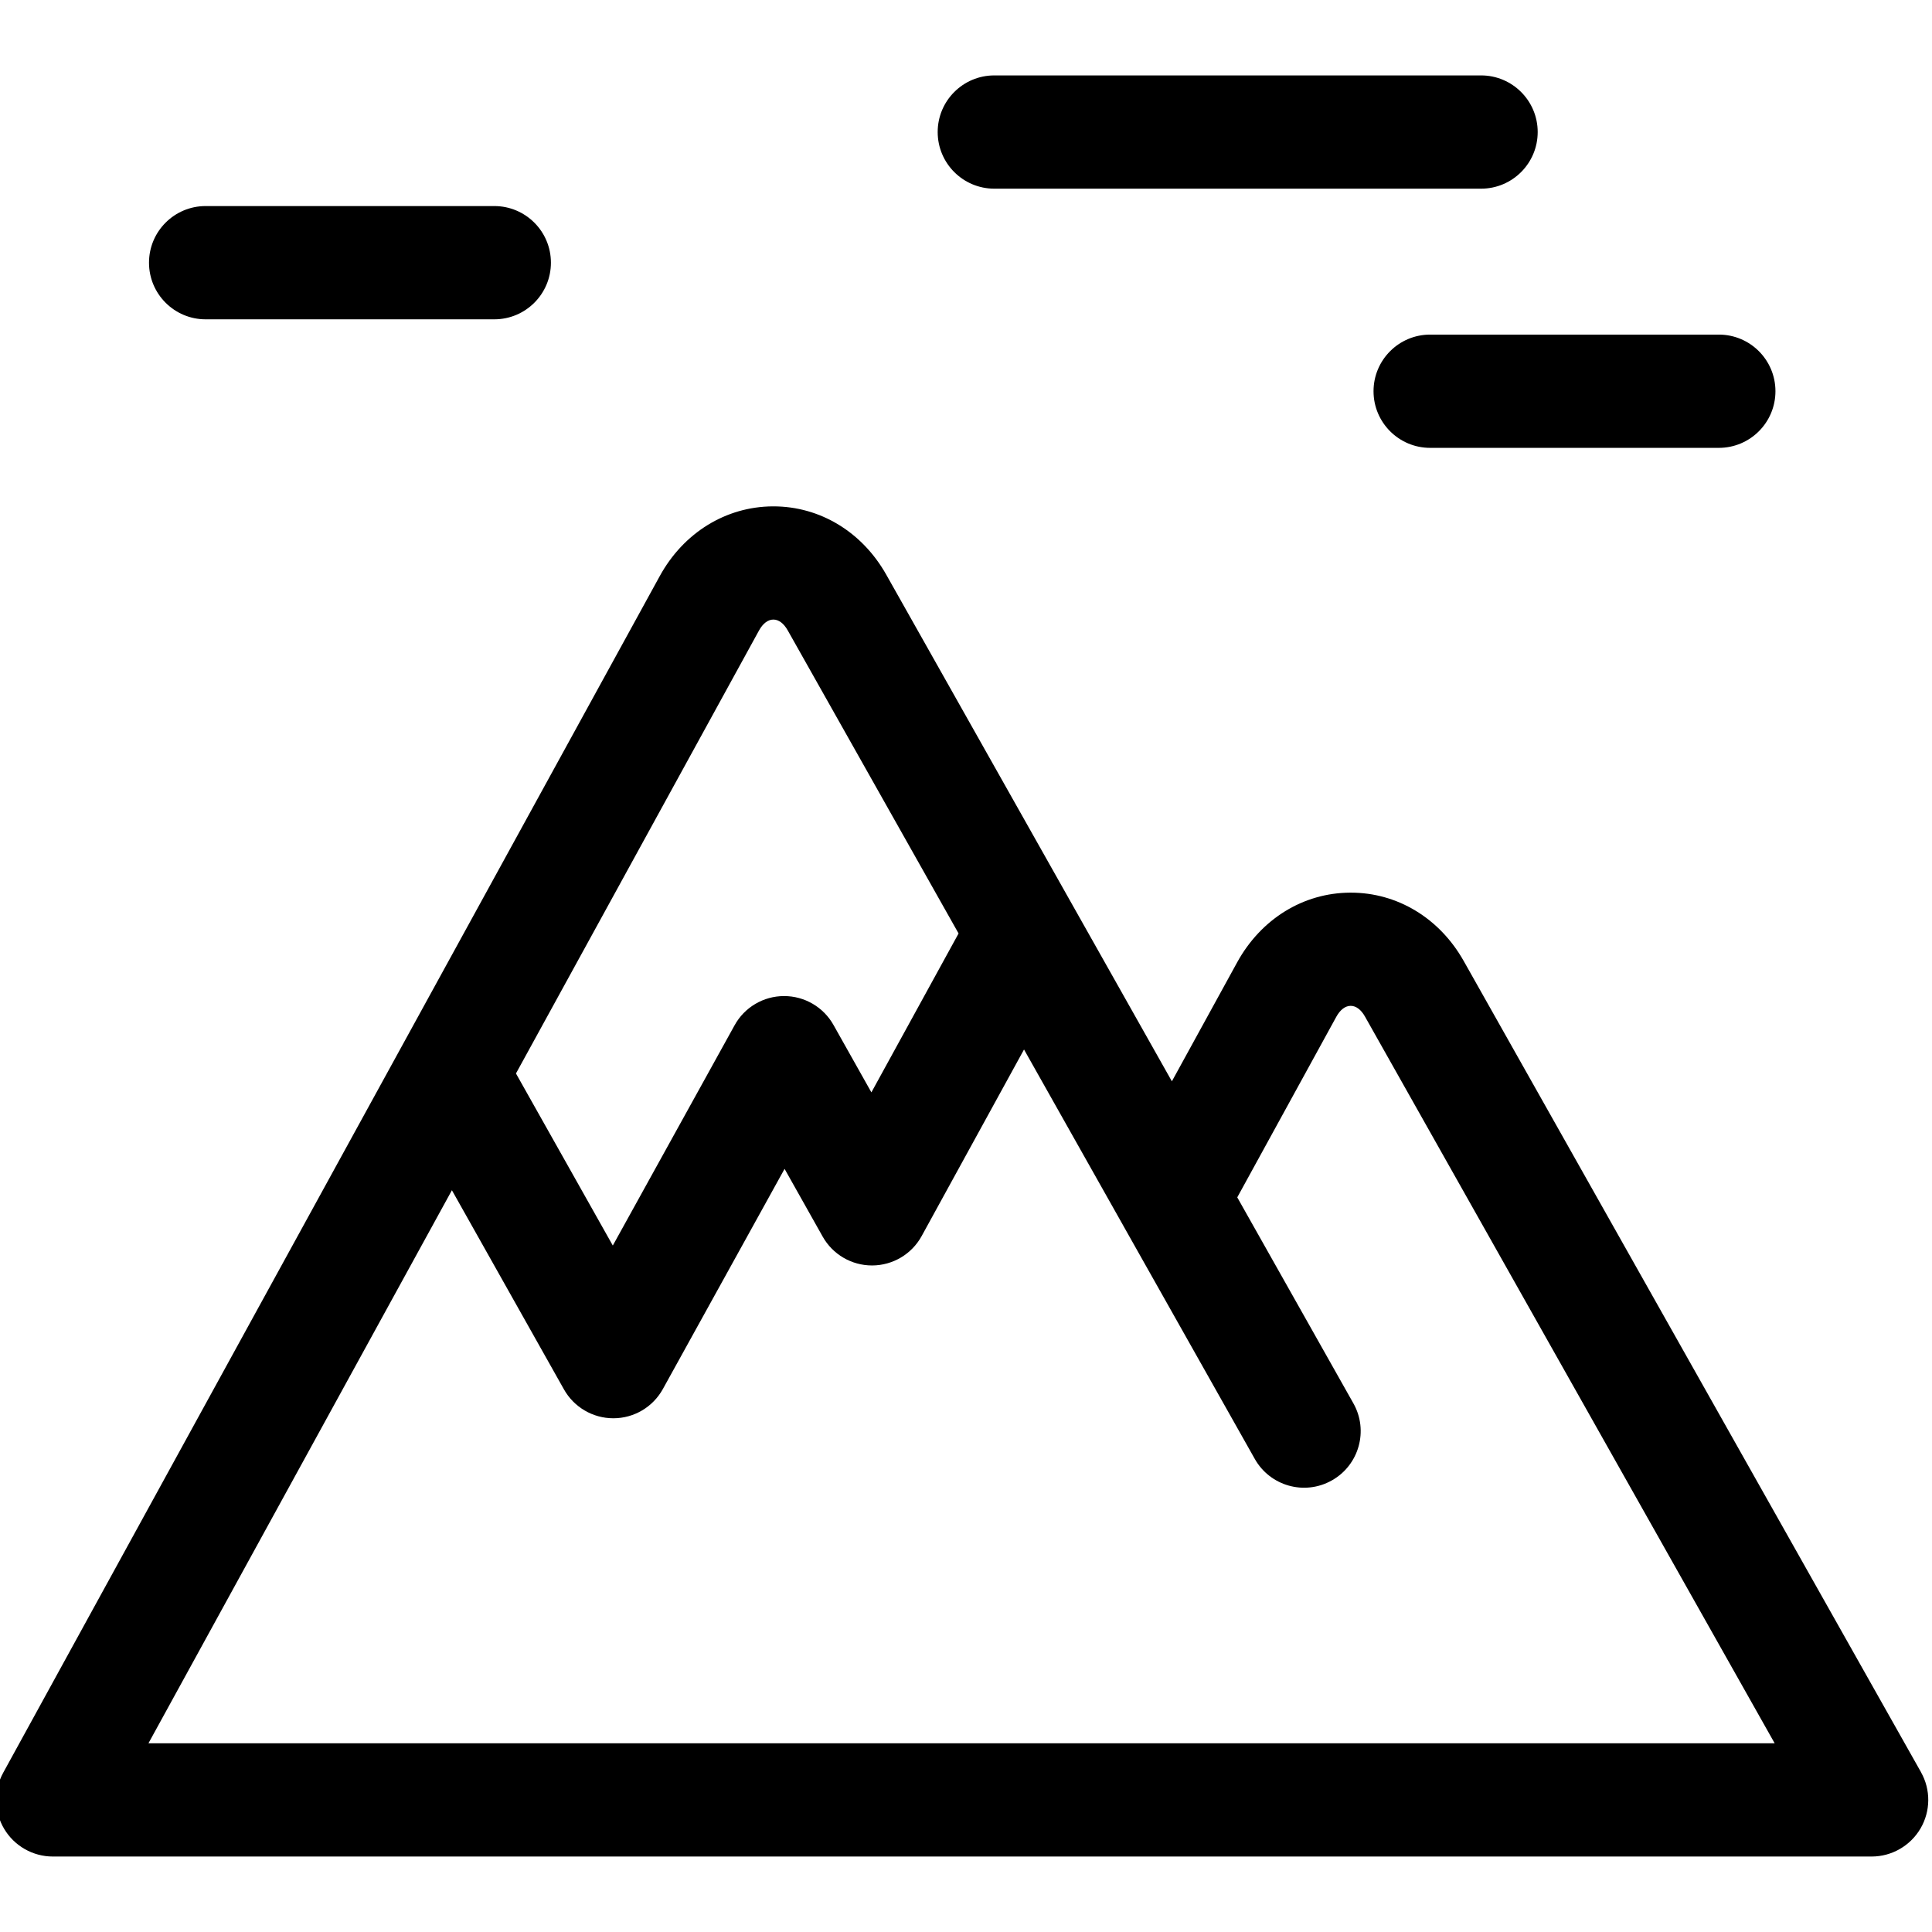 <svg fill="none" height="32" viewBox="0 0 32 32" width="32" xmlns="http://www.w3.org/2000/svg" xmlns:xlink="http://www.w3.org/1999/xlink"><clipPath id="a"><path d="m0 0h32v32h-32z"/></clipPath><g clip-path="url(#a)" fill="#000"><path d="m16.469 3.125h8.062c.518 0 .938-.42.938-.938s-.42-.938-.938-.938h-8.062c-.518 0-.938.42-.938.938s.42.938.938.938z"/><path d="m22.75 6.48c0 .518.42.938.938.938h4.781c.518 0 .938-.42.938-.938 0-.518-.42-.938-.938-.938h-4.781c-.518 0-.938.42-.938.938z"/><path d="m3.406 5.289h4.781c.518 0 .938-.42.938-.938 0-.518-.42-.938-.938-.938h-4.781c-.518 0-.938.42-.938.938 0 .518.42.938.938.938z"/><path d="m31.817 29.351-7.574-13.435c-.4-.709-1.098-1.131-1.869-1.131-.004 0-.008 0-.012 0-.777.004-1.476.436-1.871 1.155l-1.081 1.97-4.731-8.392c-.4-.709-1.098-1.131-1.869-1.131-.004 0-.008 0-.012 0-.777.005-1.477.437-1.871 1.156l-10.874 19.819c-.159.29-.154.643.015.928.169.285.476.46.807.46h30.125c.333 0 .641-.177.81-.465.168-.288.171-.643.007-.933zm-19.246-18.907c.064-.117.149-.182.238-.182h.001c.088 0 .171.063.236.177l2.831 5.022-1.444 2.632-.628-1.117c-.166-.295-.478-.478-.817-.478-.001 0-.002 0-.004 0-.34.001-.653.186-.817.484l-2.017 3.648-1.604-2.85zm-10.112 18.43 5.026-9.16 1.856 3.299c.166.295.479.478.817.478h.004c.34-.001.652-.186.817-.484l2.016-3.647.631 1.122c.166.295.478.478.817.478h.005c.341-.002.653-.188.817-.486l1.696-3.091 1.636 2.903c.005.009.01.018.015.027l2.171 3.851c.254.451.826.611 1.277.356.451-.254.611-.826.356-1.277l-1.923-3.411 1.64-2.99c.064-.117.149-.182.238-.182h.001c.088 0 .172.063.236.177l6.786 12.037z"/></g></svg>